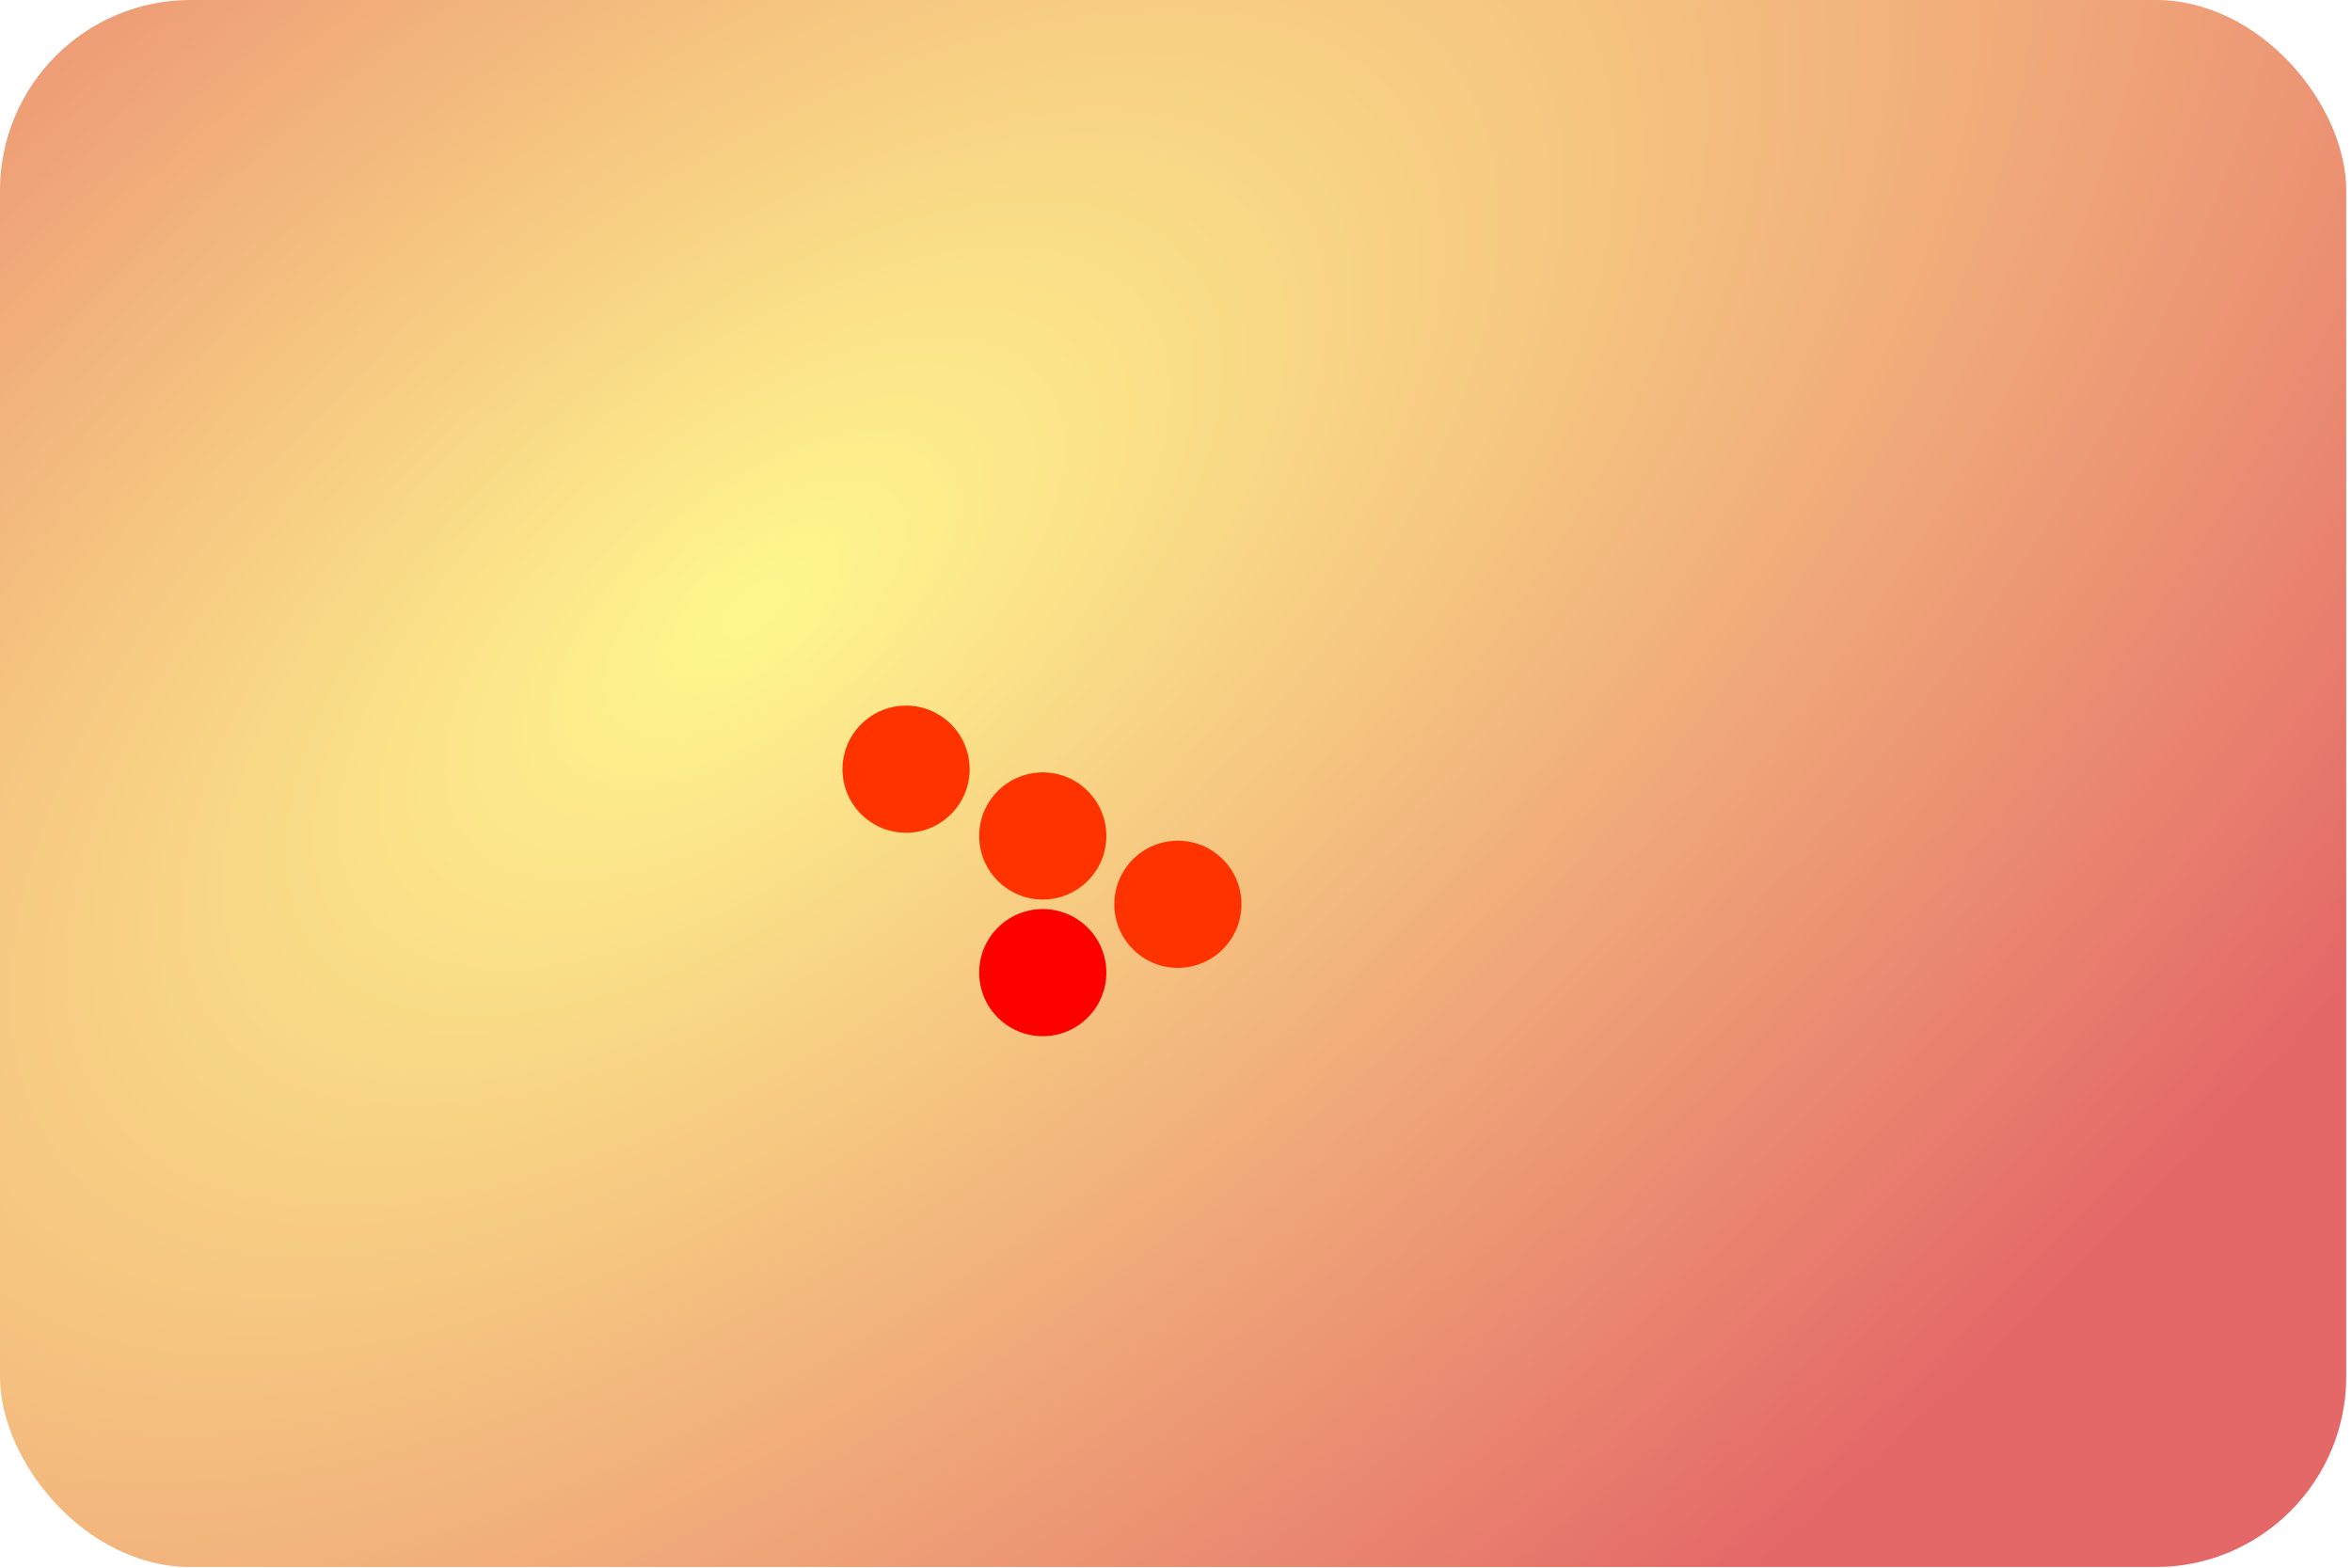 <?xml version="1.0" encoding="utf-8"?>
<svg xmlns="http://www.w3.org/2000/svg" fill="none" height="100%" overflow="visible" preserveAspectRatio="none" style="display: block;" viewBox="0 0 168 112" width="100%">
<g id="Frame 24">
<rect fill="white" height="111.952" rx="13.625" width="167.587"/>
<rect fill="url(#paint0_radial_0_944)" height="111.952" rx="13.625" width="167.587"/>
<rect fill="url(#pattern0_0_944)" height="111.952" rx="13.625" width="167.587"/>
<g filter="url(#filter0_g_0_944)" id="Ellipse 8">
<circle cx="74.483" cy="69.487" fill="#FF0000" r="4.542"/>
</g>
<g filter="url(#filter1_g_0_944)" id="Ellipse 9">
<path d="M88.676 64.605C88.676 67.113 86.642 69.147 84.134 69.147C81.626 69.147 79.593 67.113 79.593 64.605C79.593 62.097 81.626 60.063 84.134 60.063C86.642 60.063 88.676 62.097 88.676 64.605Z" fill="#FF3300"/>
</g>
<g filter="url(#filter2_g_0_944)" id="Ellipse 11">
<circle cx="64.719" cy="54.954" fill="#FF3300" r="4.542"/>
</g>
<g filter="url(#filter3_g_0_944)" id="Ellipse 10">
<circle cx="74.483" cy="59.723" fill="#FF3300" r="4.542"/>
</g>
</g>
<defs>
<filter color-interpolation-filters="sRGB" filterUnits="userSpaceOnUse" height="14.443" id="filter0_g_0_944" width="14.443" x="67.262" y="62.266">
<feFlood flood-opacity="0" result="BackgroundImageFix"/>
<feBlend in="SourceGraphic" in2="BackgroundImageFix" mode="normal" result="shape"/>
<feTurbulence baseFrequency="8.807 8.807" numOctaves="3" seed="1846" type="fractalNoise"/>
<feDisplacementMap height="100%" in="shape" result="displacedImage" scale="5.359" width="100%" xChannelSelector="R" yChannelSelector="G"/>
<feMerge result="effect1_texture_0_944">
<feMergeNode in="displacedImage"/>
</feMerge>
</filter>
<filter color-interpolation-filters="sRGB" filterUnits="userSpaceOnUse" height="14.443" id="filter1_g_0_944" width="14.443" x="76.913" y="57.384">
<feFlood flood-opacity="0" result="BackgroundImageFix"/>
<feBlend in="SourceGraphic" in2="BackgroundImageFix" mode="normal" result="shape"/>
<feTurbulence baseFrequency="8.807 8.807" numOctaves="3" seed="1846" type="fractalNoise"/>
<feDisplacementMap height="100%" in="shape" result="displacedImage" scale="5.359" width="100%" xChannelSelector="R" yChannelSelector="G"/>
<feMerge result="effect1_texture_0_944">
<feMergeNode in="displacedImage"/>
</feMerge>
</filter>
<filter color-interpolation-filters="sRGB" filterUnits="userSpaceOnUse" height="14.443" id="filter2_g_0_944" width="14.443" x="57.497" y="47.733">
<feFlood flood-opacity="0" result="BackgroundImageFix"/>
<feBlend in="SourceGraphic" in2="BackgroundImageFix" mode="normal" result="shape"/>
<feTurbulence baseFrequency="8.807 8.807" numOctaves="3" seed="1846" type="fractalNoise"/>
<feDisplacementMap height="100%" in="shape" result="displacedImage" scale="5.359" width="100%" xChannelSelector="R" yChannelSelector="G"/>
<feMerge result="effect1_texture_0_944">
<feMergeNode in="displacedImage"/>
</feMerge>
</filter>
<filter color-interpolation-filters="sRGB" filterUnits="userSpaceOnUse" height="14.443" id="filter3_g_0_944" width="14.443" x="67.262" y="52.502">
<feFlood flood-opacity="0" result="BackgroundImageFix"/>
<feBlend in="SourceGraphic" in2="BackgroundImageFix" mode="normal" result="shape"/>
<feTurbulence baseFrequency="8.807 8.807" numOctaves="3" seed="1846" type="fractalNoise"/>
<feDisplacementMap height="100%" in="shape" result="displacedImage" scale="5.359" width="100%" xChannelSelector="R" yChannelSelector="G"/>
<feMerge result="effect1_texture_0_944">
<feMergeNode in="displacedImage"/>
</feMerge>
</filter>
<radialGradient cx="0" cy="0" gradientTransform="translate(54.342 43.3) rotate(51.095) scale(97.921 197.827)" gradientUnits="userSpaceOnUse" id="paint0_radial_0_944" r="1">
<stop stop-color="#FFF673"/>
<stop offset="1" stop-color="#DD4343"/>
</radialGradient>
<pattern height="1" id="pattern0_0_944" patternTransform="matrix(19.802 0 0 9.901 0 0)" patternUnits="userSpaceOnUse" preserveAspectRatio="none" viewBox="0 0 87.2 43.6" width="1">
<use href="#pattern0_0_944_inner" transform="translate(0 -43.6)"/>
<use href="#pattern0_0_944_inner" transform="translate(43.6 -21.8)"/>
<g id="pattern0_0_944_inner">
<circle cx="20" cy="20" fill="white" fill-opacity="0.34" id="Ellipse 6" r="20"/>
</g>
<use href="#pattern0_0_944_inner" transform="translate(43.6 21.8)"/>
</pattern>
  </defs>
</svg>